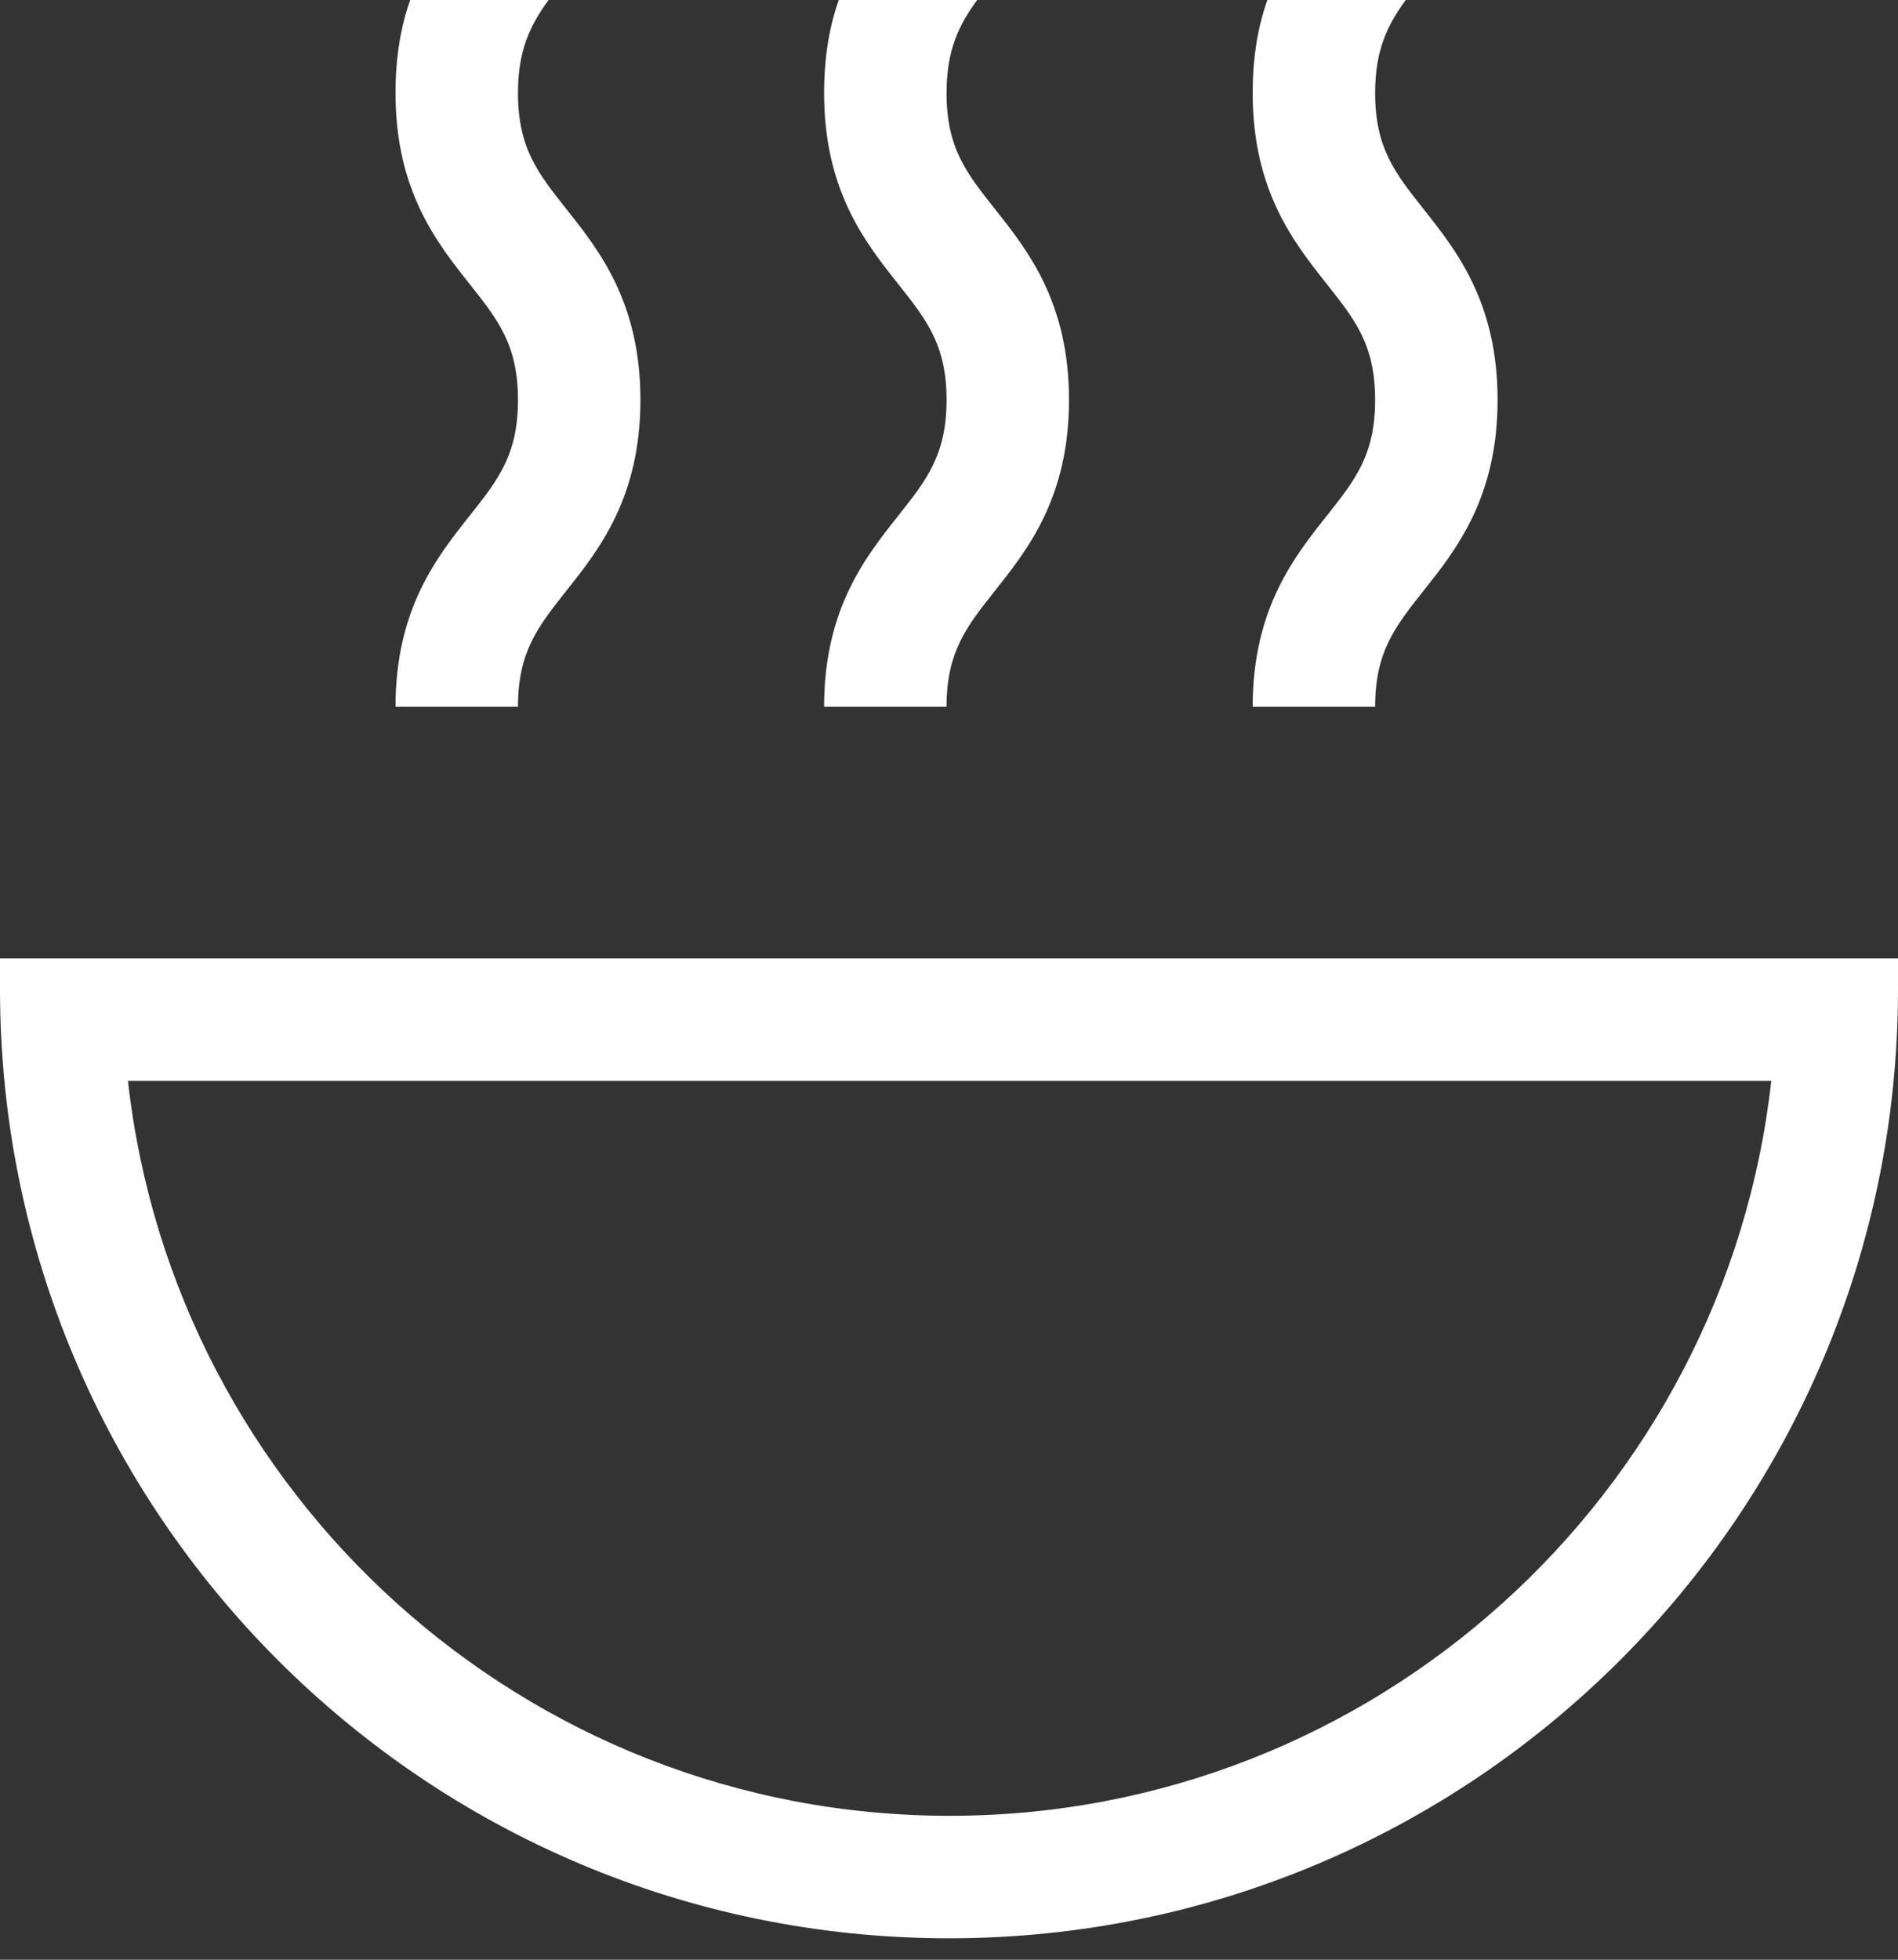 <?xml version="1.0" encoding="UTF-8"?> <svg xmlns="http://www.w3.org/2000/svg" width="31" height="32" viewBox="0 0 31 32" fill="none"><rect x="0" y="0" width="31" height="32" fill="#333333" stroke="none"/><path d="M28.93 17.65C28.18 24.39 22.45 29.65 15.51 29.65C8.57 29.65 2.84 24.39 2.09 17.65H28.92M31 15.65H0V16.15C0 24.71 6.94 31.65 15.5 31.65C24.06 31.65 31 24.71 31 16.15V15.65ZM8.46 1.52C8.46 0.82 8.66 0.41 8.96 0H6.7C6.55 0.42 6.46 0.92 6.46 1.52C6.46 3.12 7.14 3.97 7.68 4.65C8.13 5.22 8.46 5.63 8.46 6.53C8.46 7.43 8.13 7.84 7.68 8.41C7.14 9.09 6.46 9.94 6.46 11.54H8.46C8.46 10.64 8.79 10.23 9.24 9.66C9.78 8.98 10.46 8.13 10.46 6.53C10.46 4.93 9.78 4.08 9.24 3.4C8.79 2.83 8.46 2.42 8.46 1.52ZM15.46 1.52C15.46 0.82 15.66 0.41 15.96 0H13.7C13.55 0.42 13.46 0.92 13.46 1.52C13.46 3.12 14.14 3.97 14.68 4.65C15.13 5.22 15.46 5.63 15.46 6.53C15.46 7.43 15.13 7.84 14.68 8.41C14.14 9.09 13.46 9.94 13.46 11.54H15.46C15.46 10.64 15.79 10.23 16.24 9.66C16.78 8.98 17.46 8.13 17.46 6.53C17.46 4.93 16.78 4.08 16.24 3.4C15.79 2.83 15.46 2.42 15.46 1.52ZM22.46 1.52C22.46 0.82 22.66 0.41 22.96 0H20.7C20.55 0.42 20.46 0.92 20.46 1.52C20.46 3.12 21.14 3.97 21.68 4.65C22.13 5.22 22.46 5.63 22.46 6.53C22.46 7.43 22.13 7.84 21.68 8.41C21.14 9.09 20.46 9.94 20.46 11.54H22.46C22.46 10.64 22.79 10.23 23.24 9.66C23.78 8.98 24.46 8.13 24.46 6.53C24.46 4.93 23.78 4.08 23.24 3.4C22.79 2.83 22.46 2.42 22.46 1.52Z" fill="white"></path></svg> 